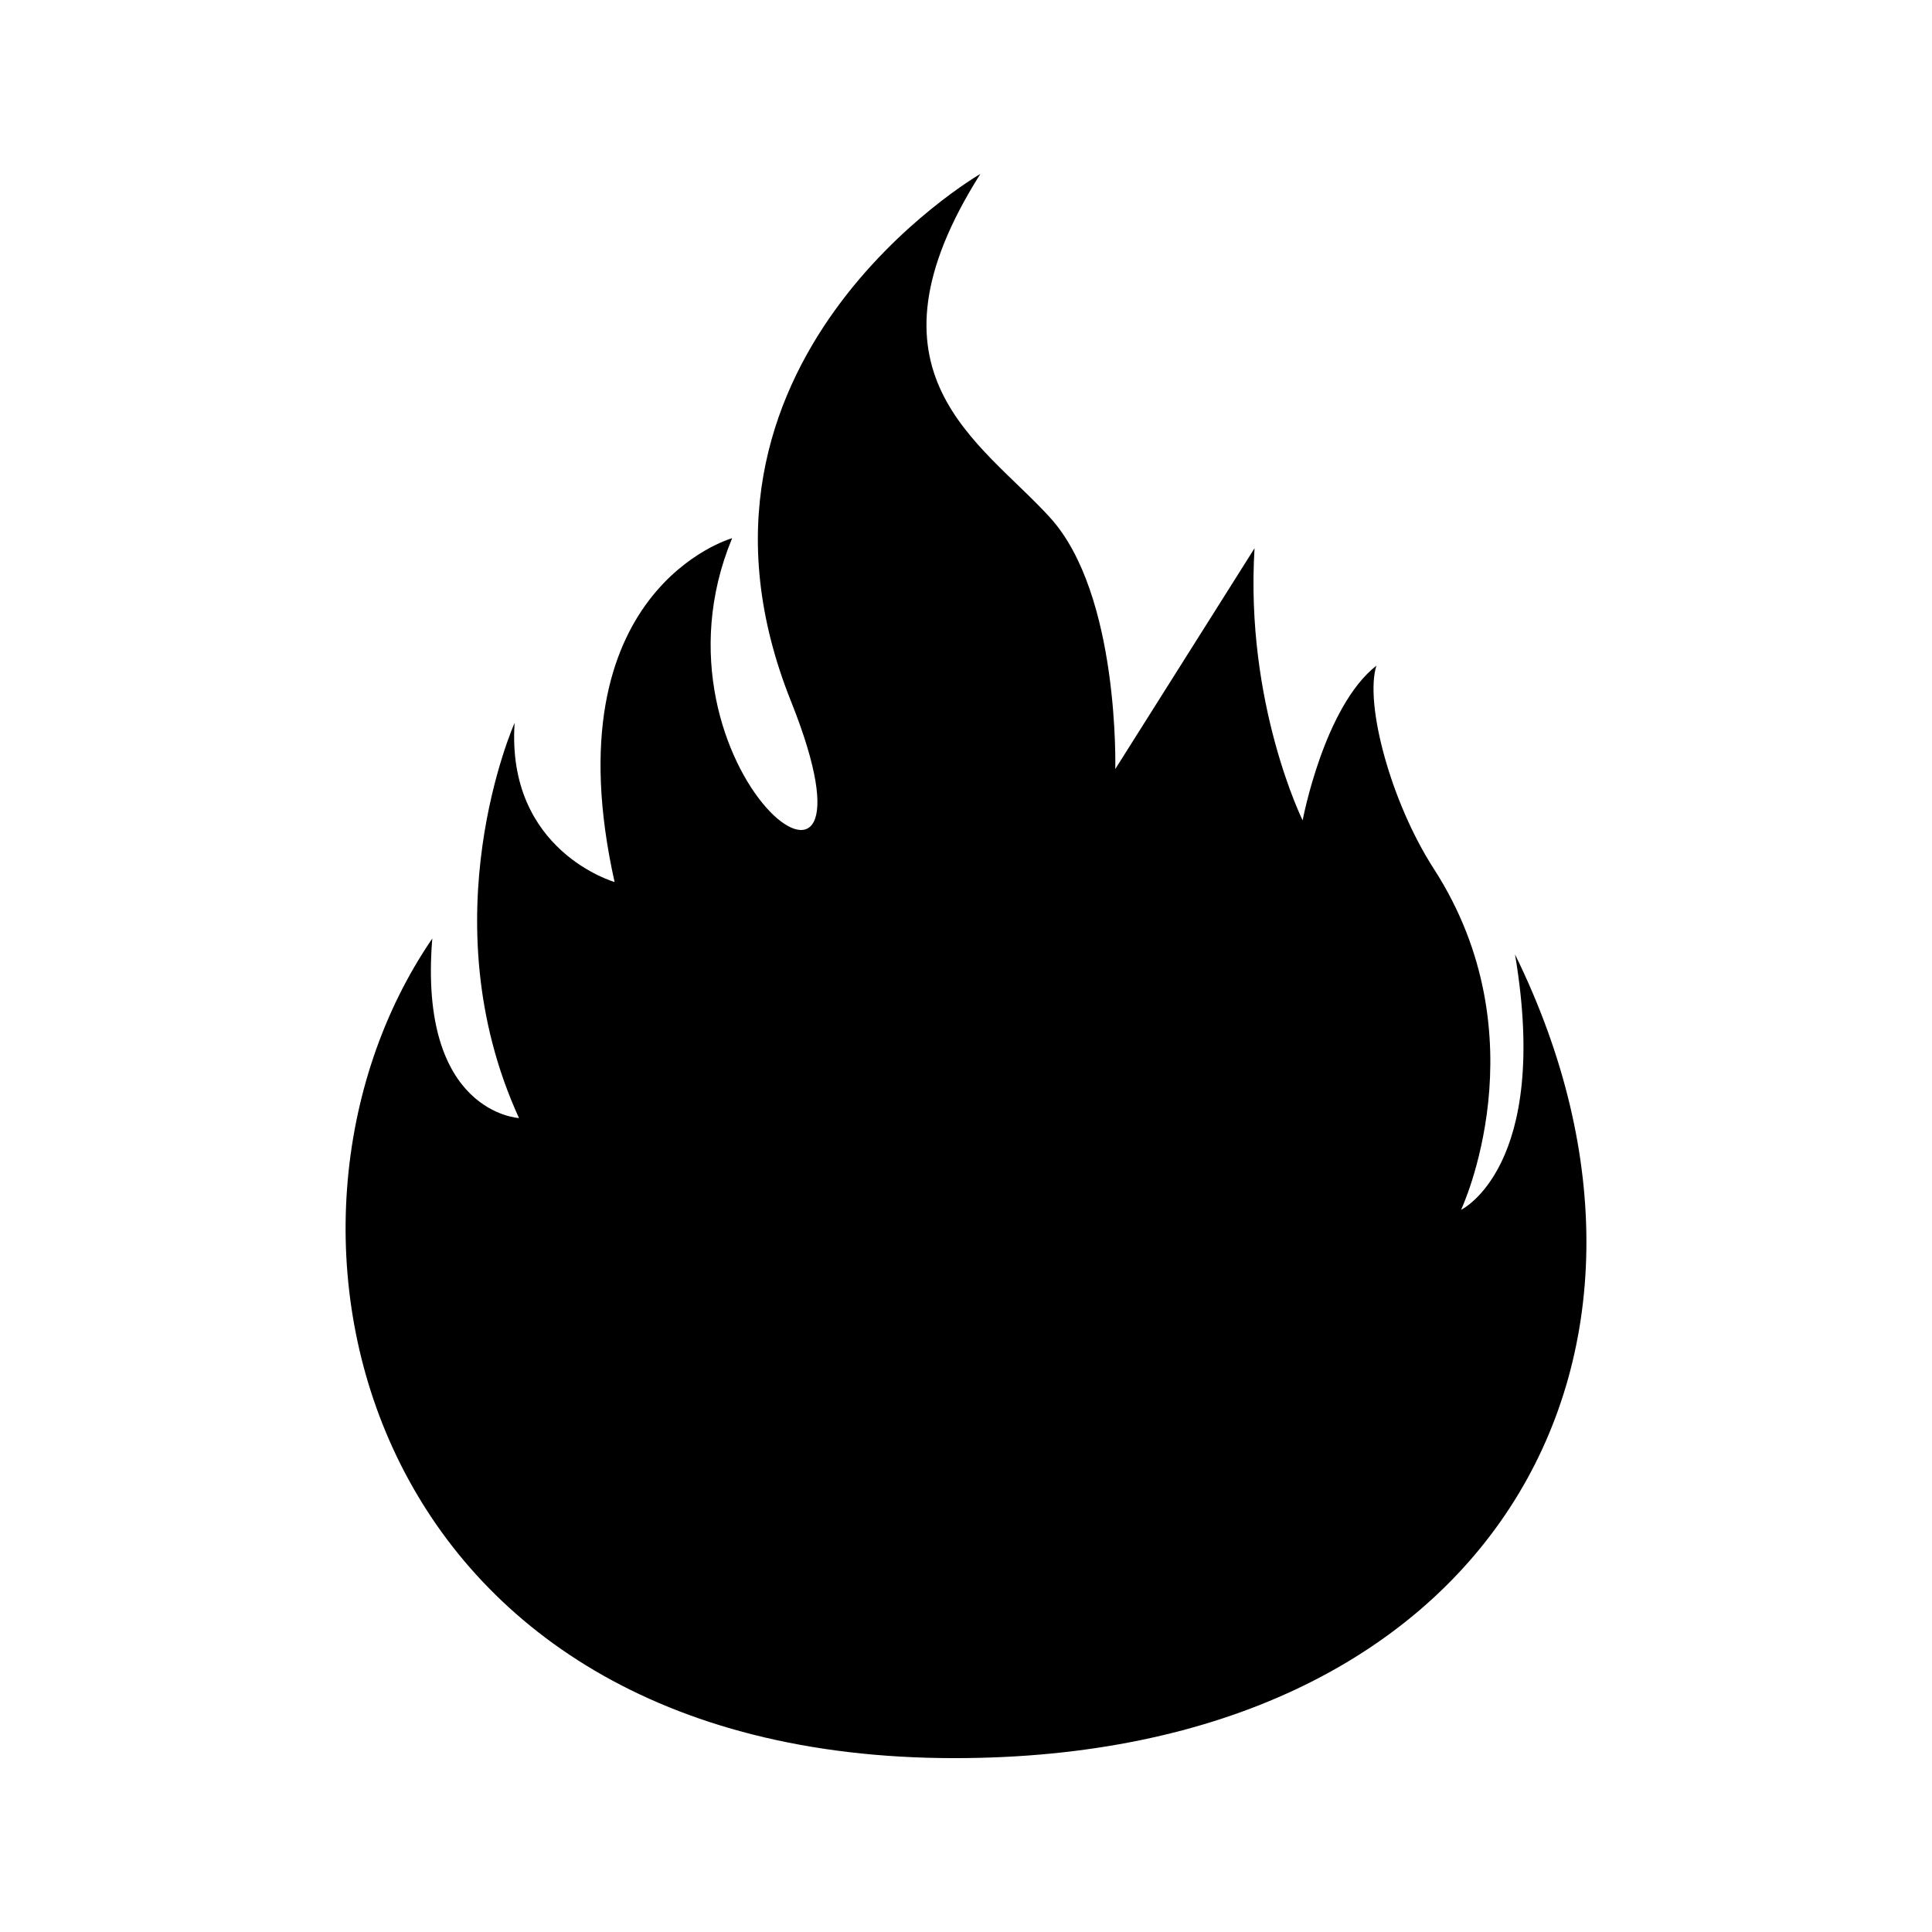 <?xml version="1.0" encoding="utf-8"?>
<!-- Generator: Adobe Illustrator 16.0.4, SVG Export Plug-In . SVG Version: 6.00 Build 0)  -->
<!DOCTYPE svg PUBLIC "-//W3C//DTD SVG 1.1//EN" "http://www.w3.org/Graphics/SVG/1.1/DTD/svg11.dtd">
<svg version="1.1"
	 id="Capa_1" shape-rendering="geometricPrecision" image-rendering="optimizeQuality" text-rendering="geometricPrecision"
	 xmlns="http://www.w3.org/2000/svg" xmlns:xlink="http://www.w3.org/1999/xlink" x="0px" y="0px" width="300px" height="300px"
	 viewBox="0 0 300 300" enable-background="new 0 0 300 300" xml:space="preserve">
<path d="M235.251,148.2c5.569,33.009-8.379,39.663-8.379,39.663s12.643-26.81-4.235-52.968
	c-6.686-10.347-10.762-25.617-8.912-31.533c-8.16,6.405-11.451,24.025-11.451,24.025s-8.953-18.109-7.469-42.256l-21.627,34.287
	c0,0,0.72-27.077-10.103-39.023c-10.841-11.941-30.477-22.326-10.841-53.392c0,0-50.479,29.229-29.413,81.881
	c16.734,41.82-24.034,10.535-9.133-25.317c0,0-28.382,7.979-18.255,53.393c0,0-16.847-4.805-15.524-24.71
	c0,0-13.538,30.28,0.679,61.361c0,0-15.688-0.771-13.463-27.874c-30.683,44.815-11.059,127.266,81.102,127.266
	C231.43,273.002,266.008,210.814,235.251,148.2z"/>
</svg>
